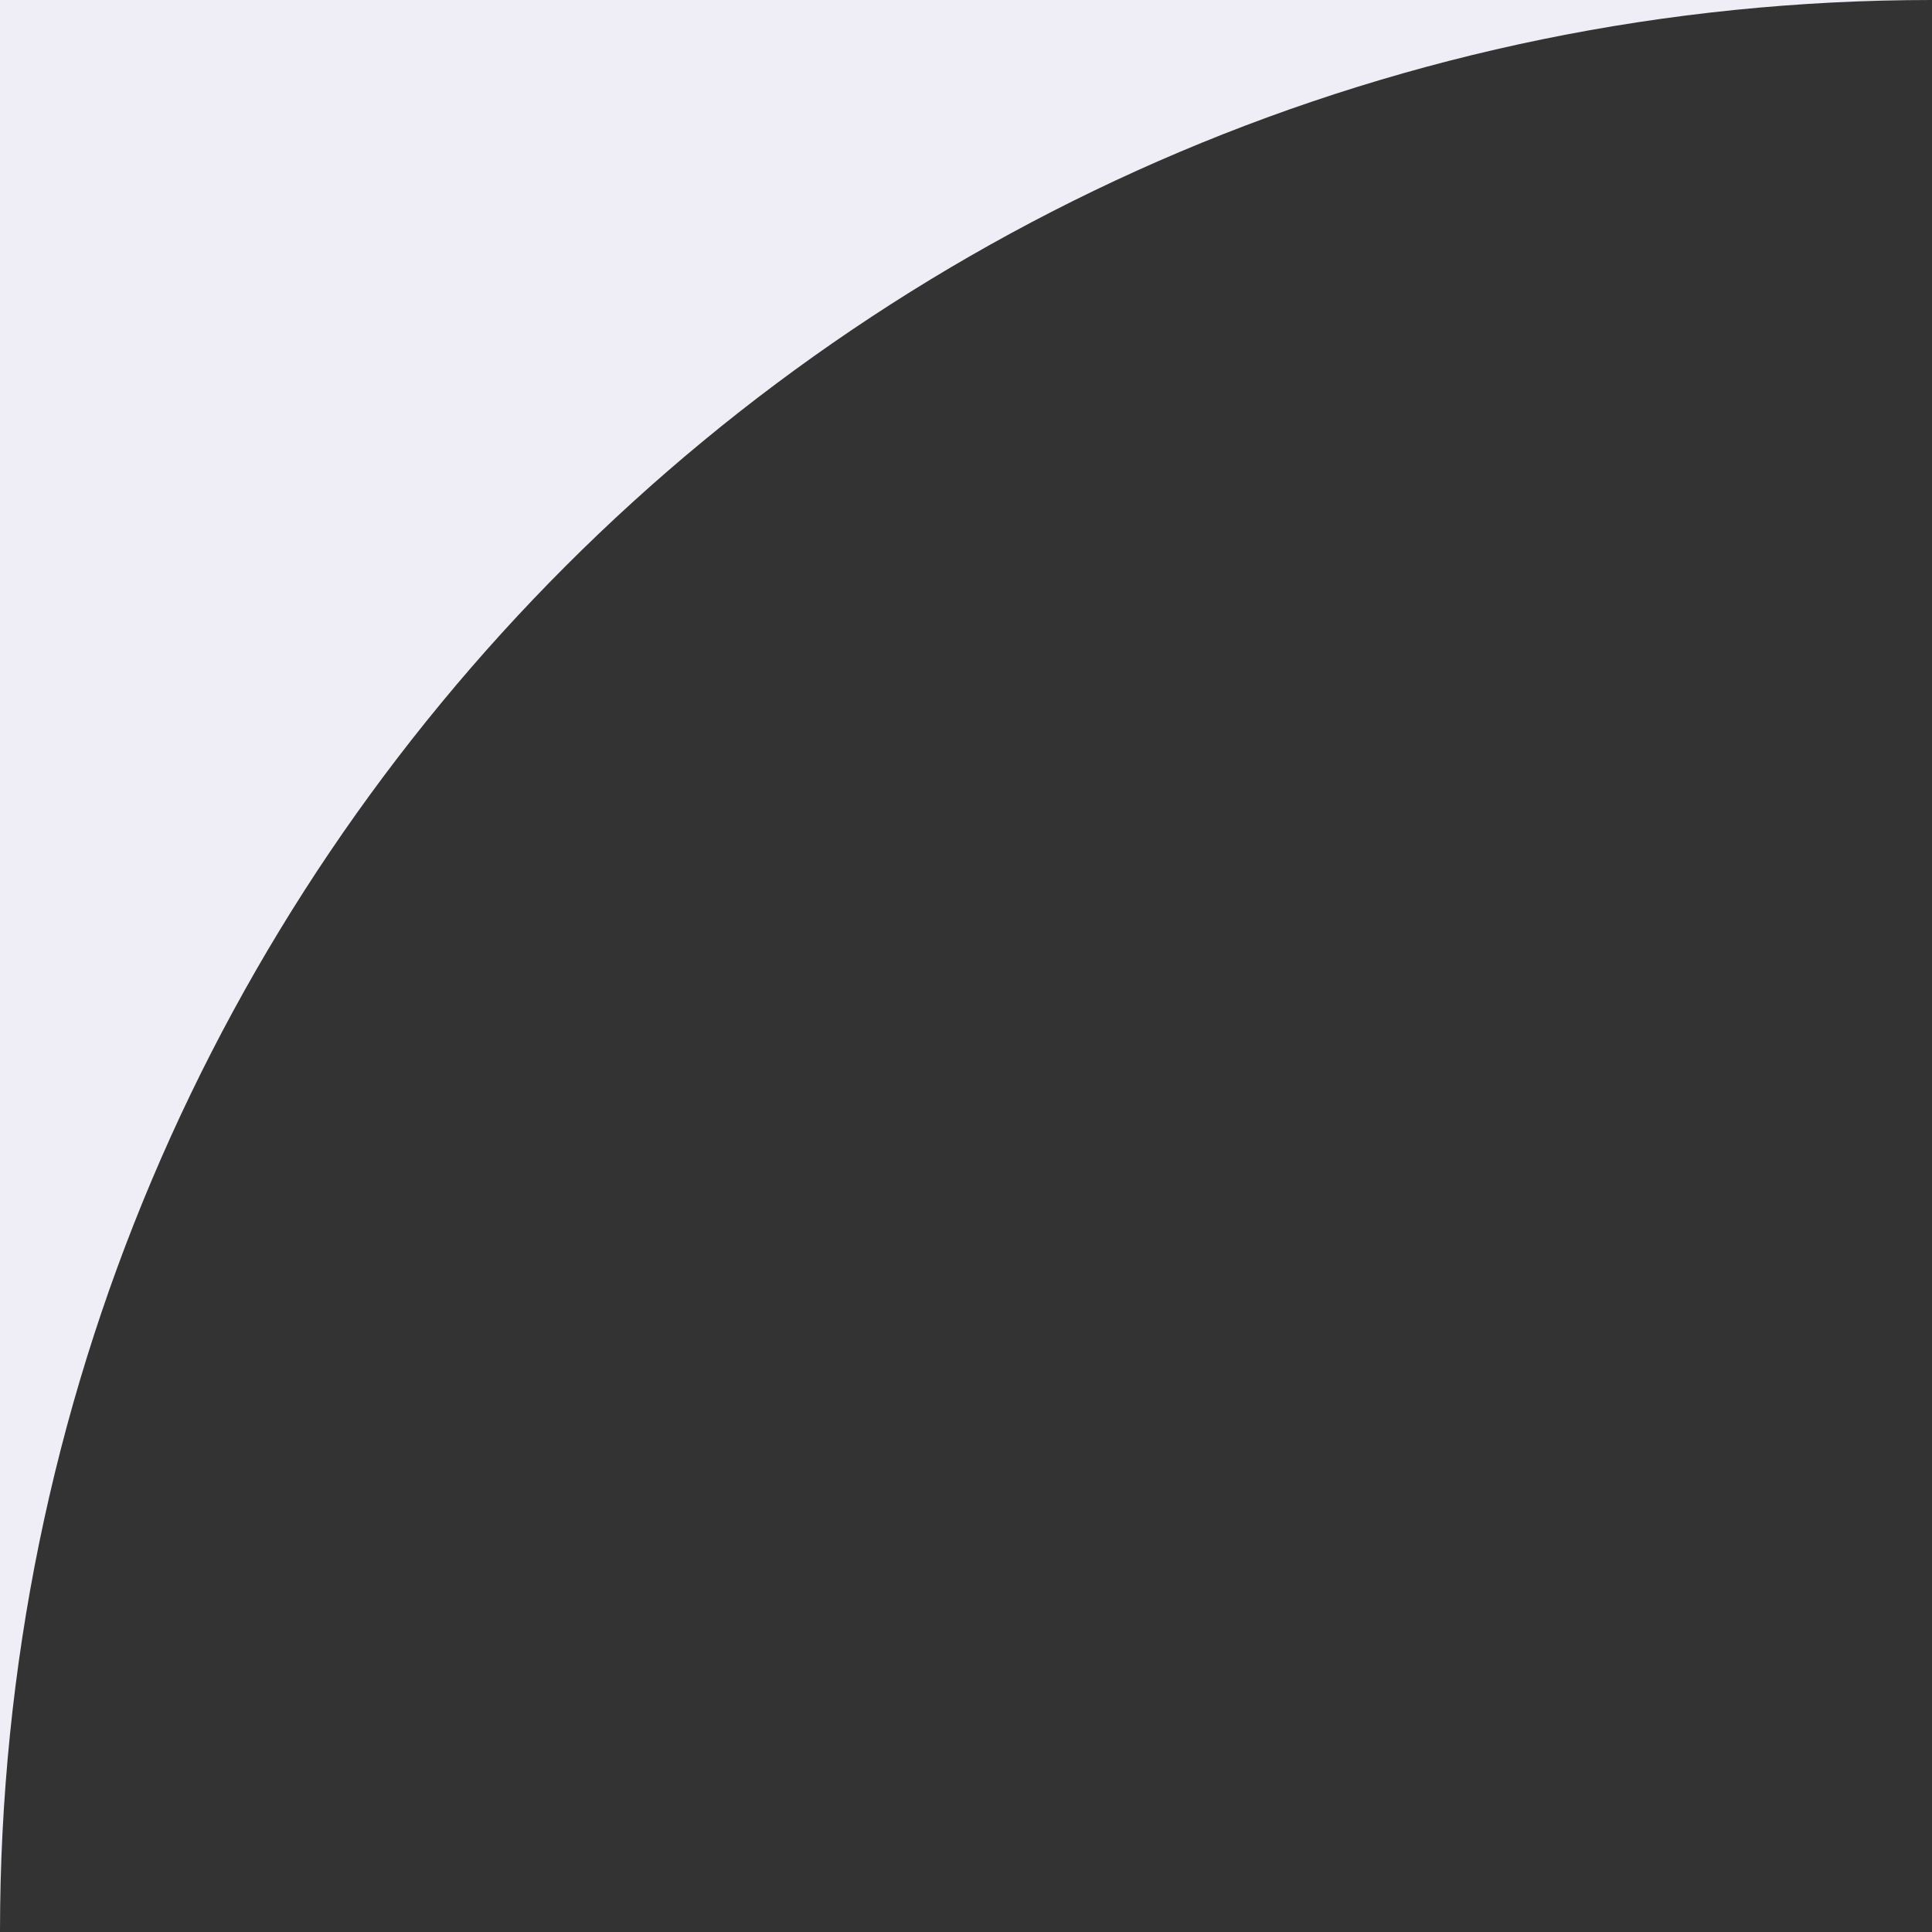 <svg width="10" height="10" viewBox="0 0 10 10" fill="none" xmlns="http://www.w3.org/2000/svg">
<rect x="0" y="0" width="10" height="10" fill="#333333" stroke="none"/>
<path d="M10 0C4.477 0 0 4.477 0 10V0H10Z" fill="#EFEDF5"/>
</svg>

